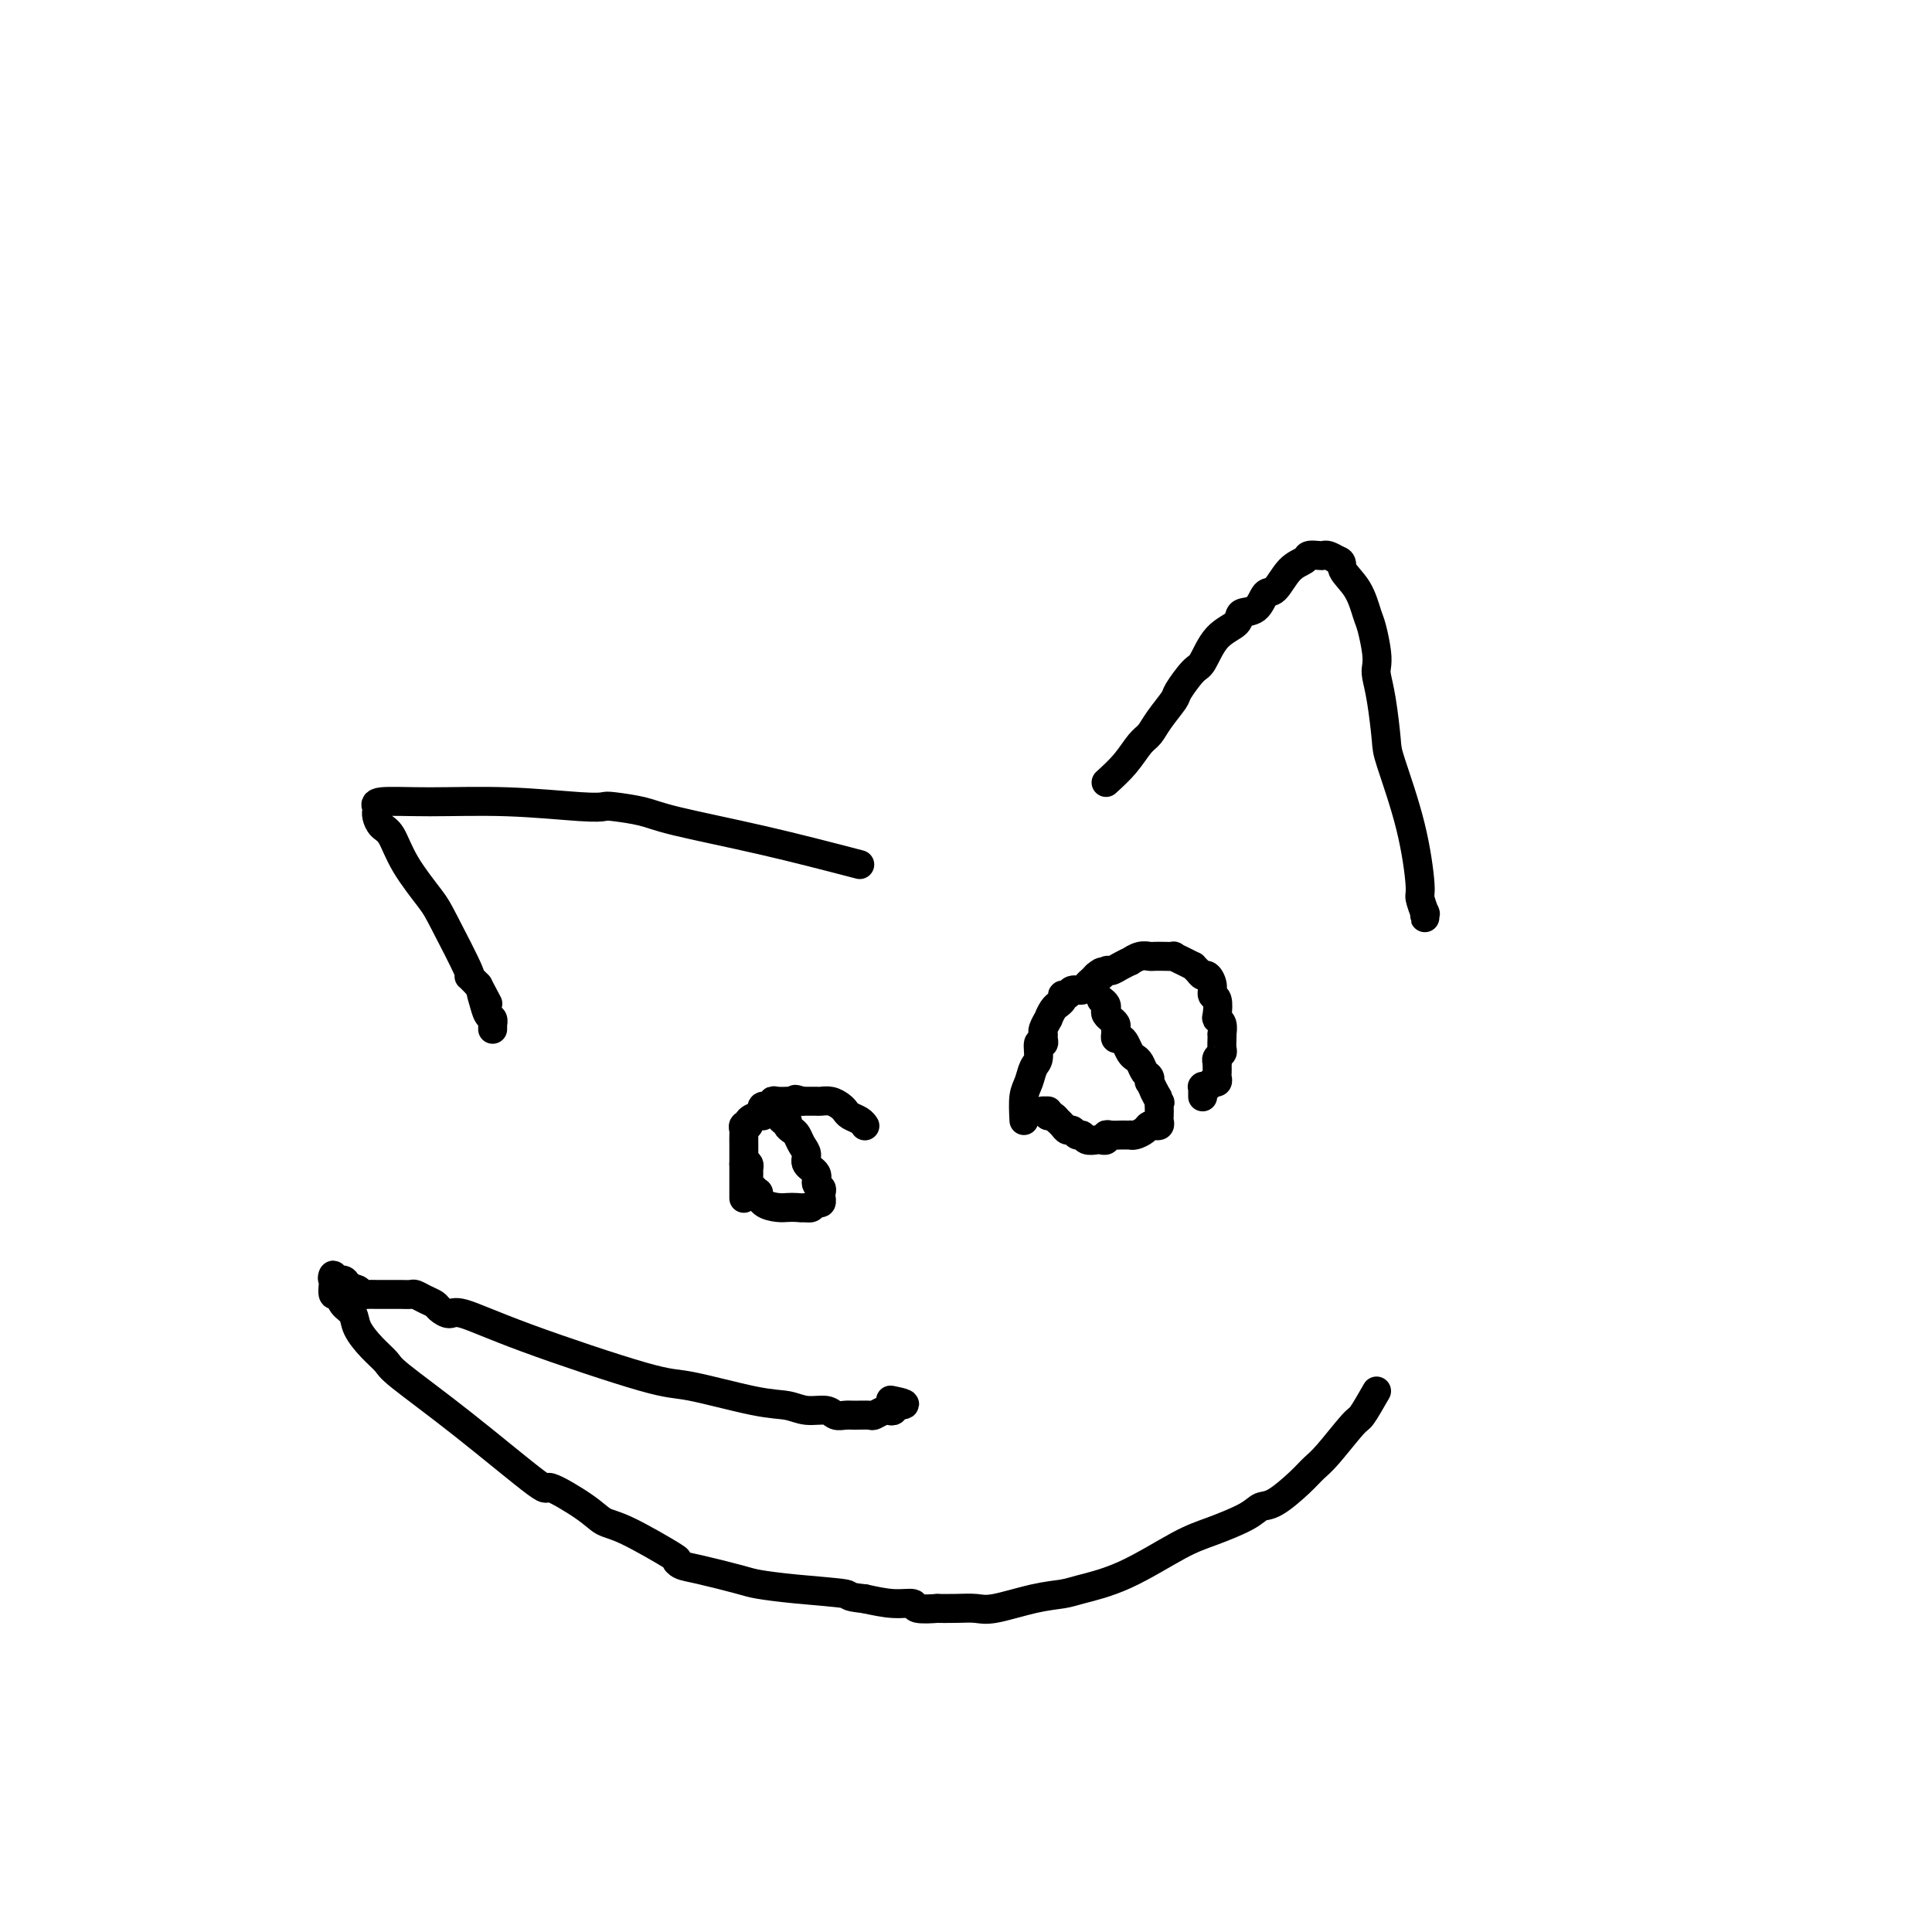 <svg viewBox='0 0 400 400' version='1.1' xmlns='http://www.w3.org/2000/svg' xmlns:xlink='http://www.w3.org/1999/xlink'><g fill='none' stroke='#000000' stroke-width='6' stroke-linecap='round' stroke-linejoin='round'><path d='M212,232c-0.092,-1.855 -0.183,-3.710 0,-5c0.183,-1.290 0.641,-2.015 1,-3c0.359,-0.985 0.618,-2.228 1,-3c0.382,-0.772 0.887,-1.072 1,-2c0.113,-0.928 -0.167,-2.485 0,-3c0.167,-0.515 0.781,0.012 1,0c0.219,-0.012 0.044,-0.562 0,-1c-0.044,-0.438 0.043,-0.765 0,-1c-0.043,-0.235 -0.218,-0.379 0,-1c0.218,-0.621 0.828,-1.721 1,-2c0.172,-0.279 -0.093,0.262 0,0c0.093,-0.262 0.546,-1.328 1,-2c0.454,-0.672 0.910,-0.949 1,-1c0.090,-0.051 -0.184,0.126 0,0c0.184,-0.126 0.827,-0.555 1,-1c0.173,-0.445 -0.122,-0.907 0,-1c0.122,-0.093 0.663,0.182 1,0c0.337,-0.182 0.472,-0.822 1,-1c0.528,-0.178 1.451,0.107 2,0c0.549,-0.107 0.725,-0.606 1,-1c0.275,-0.394 0.650,-0.684 1,-1c0.350,-0.316 0.675,-0.658 1,-1'/><path d='M227,202c1.878,-1.638 1.071,-0.233 1,0c-0.071,0.233 0.592,-0.707 1,-1c0.408,-0.293 0.560,0.061 1,0c0.440,-0.061 1.169,-0.538 2,-1c0.831,-0.462 1.766,-0.908 2,-1c0.234,-0.092 -0.233,0.172 0,0c0.233,-0.172 1.167,-0.778 2,-1c0.833,-0.222 1.567,-0.060 2,0c0.433,0.060 0.566,0.019 1,0c0.434,-0.019 1.168,-0.015 2,0c0.832,0.015 1.763,0.042 2,0c0.237,-0.042 -0.221,-0.152 0,0c0.221,0.152 1.120,0.567 2,1c0.880,0.433 1.741,0.885 2,1c0.259,0.115 -0.084,-0.107 0,0c0.084,0.107 0.596,0.544 1,1c0.404,0.456 0.700,0.932 1,1c0.300,0.068 0.602,-0.273 1,0c0.398,0.273 0.890,1.158 1,2c0.110,0.842 -0.163,1.639 0,2c0.163,0.361 0.762,0.287 1,1c0.238,0.713 0.116,2.215 0,3c-0.116,0.785 -0.227,0.853 0,1c0.227,0.147 0.793,0.372 1,1c0.207,0.628 0.057,1.660 0,2c-0.057,0.340 -0.019,-0.011 0,0c0.019,0.011 0.019,0.384 0,1c-0.019,0.616 -0.057,1.474 0,2c0.057,0.526 0.208,0.718 0,1c-0.208,0.282 -0.774,0.652 -1,1c-0.226,0.348 -0.113,0.674 0,1'/><path d='M252,220c-0.001,2.189 -0.004,1.161 0,1c0.004,-0.161 0.015,0.546 0,1c-0.015,0.454 -0.056,0.657 0,1c0.056,0.343 0.207,0.828 0,1c-0.207,0.172 -0.773,0.032 -1,0c-0.227,-0.032 -0.114,0.044 0,0c0.114,-0.044 0.228,-0.208 0,0c-0.228,0.208 -0.797,0.788 -1,1c-0.203,0.212 -0.040,0.057 0,0c0.040,-0.057 -0.042,-0.015 0,0c0.042,0.015 0.207,0.003 0,0c-0.207,-0.003 -0.788,0.003 -1,0c-0.212,-0.003 -0.057,-0.015 0,0c0.057,0.015 0.015,0.057 0,0c-0.015,-0.057 -0.004,-0.212 0,0c0.004,0.212 0.001,0.793 0,1c-0.001,0.207 -0.000,0.041 0,0c0.000,-0.041 0.000,0.041 0,0c-0.000,-0.041 -0.000,-0.207 0,0c0.000,0.207 0.000,0.788 0,1c-0.000,0.212 -0.000,0.057 0,0c0.000,-0.057 0.000,-0.015 0,0c-0.000,0.015 -0.000,0.004 0,0c0.000,-0.004 0.000,-0.002 0,0'/><path d='M228,207c0.415,0.332 0.829,0.663 1,1c0.171,0.337 0.097,0.678 0,1c-0.097,0.322 -0.218,0.625 0,1c0.218,0.375 0.776,0.821 1,1c0.224,0.179 0.113,0.089 0,0c-0.113,-0.089 -0.227,-0.178 0,0c0.227,0.178 0.796,0.621 1,1c0.204,0.379 0.044,0.692 0,1c-0.044,0.308 0.030,0.611 0,1c-0.030,0.389 -0.163,0.864 0,1c0.163,0.136 0.621,-0.067 1,0c0.379,0.067 0.679,0.403 1,1c0.321,0.597 0.664,1.455 1,2c0.336,0.545 0.665,0.777 1,1c0.335,0.223 0.678,0.436 1,1c0.322,0.564 0.625,1.477 1,2c0.375,0.523 0.822,0.656 1,1c0.178,0.344 0.086,0.900 0,1c-0.086,0.100 -0.168,-0.257 0,0c0.168,0.257 0.584,1.129 1,2'/><path d='M239,226c1.641,2.816 0.244,0.355 0,0c-0.244,-0.355 0.666,1.396 1,2c0.334,0.604 0.090,0.060 0,0c-0.090,-0.060 -0.028,0.362 0,1c0.028,0.638 0.023,1.492 0,2c-0.023,0.508 -0.062,0.671 0,1c0.062,0.329 0.225,0.823 0,1c-0.225,0.177 -0.837,0.037 -1,0c-0.163,-0.037 0.124,0.029 0,0c-0.124,-0.029 -0.659,-0.151 -1,0c-0.341,0.151 -0.487,0.576 -1,1c-0.513,0.424 -1.393,0.845 -2,1c-0.607,0.155 -0.940,0.042 -1,0c-0.060,-0.042 0.152,-0.012 0,0c-0.152,0.012 -0.667,0.007 -1,0c-0.333,-0.007 -0.485,-0.016 -1,0c-0.515,0.016 -1.394,0.057 -2,0c-0.606,-0.057 -0.940,-0.210 -1,0c-0.060,0.210 0.153,0.784 0,1c-0.153,0.216 -0.671,0.073 -1,0c-0.329,-0.073 -0.469,-0.076 -1,0c-0.531,0.076 -1.452,0.231 -2,0c-0.548,-0.231 -0.724,-0.849 -1,-1c-0.276,-0.151 -0.652,0.166 -1,0c-0.348,-0.166 -0.667,-0.814 -1,-1c-0.333,-0.186 -0.681,0.090 -1,0c-0.319,-0.090 -0.610,-0.546 -1,-1c-0.390,-0.454 -0.878,-0.905 -1,-1c-0.122,-0.095 0.121,0.167 0,0c-0.121,-0.167 -0.606,-0.762 -1,-1c-0.394,-0.238 -0.697,-0.119 -1,0'/><path d='M217,231c-1.486,-1.000 -0.203,-1.000 0,-1c0.203,-0.000 -0.676,0.000 -1,0c-0.324,0.000 -0.093,0.000 0,0c0.093,0.000 0.046,0.000 0,0'/><path d='M179,233c0.059,0.089 0.119,0.179 0,0c-0.119,-0.179 -0.416,-0.626 -1,-1c-0.584,-0.374 -1.456,-0.675 -2,-1c-0.544,-0.325 -0.761,-0.676 -1,-1c-0.239,-0.324 -0.502,-0.623 -1,-1c-0.498,-0.377 -1.233,-0.833 -2,-1c-0.767,-0.167 -1.566,-0.045 -2,0c-0.434,0.045 -0.501,0.012 -1,0c-0.499,-0.012 -1.428,-0.003 -2,0c-0.572,0.003 -0.786,0.002 -1,0'/><path d='M166,228c-2.195,-0.773 -1.183,-0.207 -1,0c0.183,0.207 -0.463,0.054 -1,0c-0.537,-0.054 -0.965,-0.011 -1,0c-0.035,0.011 0.323,-0.012 0,0c-0.323,0.012 -1.326,0.058 -2,0c-0.674,-0.058 -1.017,-0.222 -1,0c0.017,0.222 0.395,0.829 0,1c-0.395,0.171 -1.564,-0.095 -2,0c-0.436,0.095 -0.140,0.551 0,1c0.140,0.449 0.125,0.890 0,1c-0.125,0.110 -0.359,-0.111 -1,0c-0.641,0.111 -1.688,0.553 -2,1c-0.312,0.447 0.113,0.898 0,1c-0.113,0.102 -0.762,-0.146 -1,0c-0.238,0.146 -0.064,0.685 0,1c0.064,0.315 0.017,0.404 0,1c-0.017,0.596 -0.005,1.698 0,2c0.005,0.302 0.001,-0.196 0,0c-0.001,0.196 -0.000,1.085 0,2c0.000,0.915 0.000,1.856 0,2c-0.000,0.144 -0.000,-0.508 0,0c0.000,0.508 0.000,2.175 0,3c-0.000,0.825 -0.000,0.809 0,1c0.000,0.191 0.000,0.591 0,1c-0.000,0.409 -0.000,0.828 0,1c0.000,0.172 0.000,0.099 0,0c-0.000,-0.099 -0.000,-0.222 0,0c0.000,0.222 0.000,0.791 0,1c-0.000,0.209 -0.000,0.060 0,0c0.000,-0.060 0.000,-0.030 0,0'/><path d='M160,229c0.444,-0.051 0.889,-0.102 1,0c0.111,0.102 -0.111,0.356 0,1c0.111,0.644 0.555,1.677 1,2c0.445,0.323 0.892,-0.065 1,0c0.108,0.065 -0.125,0.584 0,1c0.125,0.416 0.606,0.730 1,1c0.394,0.270 0.702,0.495 1,1c0.298,0.505 0.587,1.291 1,2c0.413,0.709 0.952,1.342 1,2c0.048,0.658 -0.393,1.342 0,2c0.393,0.658 1.622,1.291 2,2c0.378,0.709 -0.095,1.495 0,2c0.095,0.505 0.758,0.728 1,1c0.242,0.272 0.062,0.594 0,1c-0.062,0.406 -0.005,0.897 0,1c0.005,0.103 -0.041,-0.183 0,0c0.041,0.183 0.168,0.833 0,1c-0.168,0.167 -0.633,-0.151 -1,0c-0.367,0.151 -0.637,0.771 -1,1c-0.363,0.229 -0.818,0.065 -1,0c-0.182,-0.065 -0.091,-0.033 0,0'/><path d='M167,250c-0.816,0.157 -1.357,0.048 -2,0c-0.643,-0.048 -1.387,-0.037 -2,0c-0.613,0.037 -1.095,0.098 -2,0c-0.905,-0.098 -2.232,-0.355 -3,-1c-0.768,-0.645 -0.976,-1.677 -1,-2c-0.024,-0.323 0.137,0.063 0,0c-0.137,-0.063 -0.573,-0.576 -1,-1c-0.427,-0.424 -0.845,-0.758 -1,-1c-0.155,-0.242 -0.045,-0.390 0,-1c0.045,-0.610 0.026,-1.680 0,-2c-0.026,-0.320 -0.058,0.110 0,0c0.058,-0.110 0.208,-0.760 0,-1c-0.208,-0.240 -0.774,-0.068 -1,0c-0.226,0.068 -0.113,0.034 0,0'/><path d='M178,179c-6.581,-1.713 -13.163,-3.426 -20,-5c-6.837,-1.574 -13.930,-3.009 -18,-4c-4.070,-0.991 -5.116,-1.537 -7,-2c-1.884,-0.463 -4.607,-0.842 -6,-1c-1.393,-0.158 -1.456,-0.096 -2,0c-0.544,0.096 -1.568,0.226 -5,0c-3.432,-0.226 -9.274,-0.806 -15,-1c-5.726,-0.194 -11.338,-0.000 -16,0c-4.662,0.000 -8.374,-0.192 -10,0c-1.626,0.192 -1.168,0.769 -1,1c0.168,0.231 0.044,0.116 0,0c-0.044,-0.116 -0.010,-0.235 0,0c0.010,0.235 -0.006,0.823 0,1c0.006,0.177 0.033,-0.055 0,0c-0.033,0.055 -0.125,0.399 0,1c0.125,0.601 0.467,1.458 1,2c0.533,0.542 1.258,0.767 2,2c0.742,1.233 1.500,3.474 3,6c1.500,2.526 3.742,5.337 5,7c1.258,1.663 1.533,2.178 3,5c1.467,2.822 4.126,7.952 5,10c0.874,2.048 -0.036,1.014 0,1c0.036,-0.014 1.018,0.993 2,2'/><path d='M99,204c3.332,6.317 1.663,3.108 1,2c-0.663,-1.108 -0.321,-0.116 0,1c0.321,1.116 0.622,2.355 1,3c0.378,0.645 0.833,0.695 1,1c0.167,0.305 0.045,0.866 0,1c-0.045,0.134 -0.012,-0.160 0,0c0.012,0.160 0.003,0.775 0,1c-0.003,0.225 -0.001,0.060 0,0c0.001,-0.060 0.000,-0.016 0,0c-0.000,0.016 -0.000,0.005 0,0c0.000,-0.005 0.000,-0.002 0,0'/><path d='M229,162c1.402,-1.282 2.803,-2.564 4,-4c1.197,-1.436 2.189,-3.026 3,-4c0.811,-0.974 1.443,-1.333 2,-2c0.557,-0.667 1.041,-1.642 2,-3c0.959,-1.358 2.394,-3.098 3,-4c0.606,-0.902 0.384,-0.965 1,-2c0.616,-1.035 2.072,-3.041 3,-4c0.928,-0.959 1.330,-0.871 2,-2c0.670,-1.129 1.607,-3.477 3,-5c1.393,-1.523 3.240,-2.223 4,-3c0.760,-0.777 0.433,-1.633 1,-2c0.567,-0.367 2.030,-0.245 3,-1c0.970,-0.755 1.449,-2.388 2,-3c0.551,-0.612 1.174,-0.202 2,-1c0.826,-0.798 1.857,-2.802 3,-4c1.143,-1.198 2.400,-1.590 3,-2c0.600,-0.410 0.545,-0.839 1,-1c0.455,-0.161 1.421,-0.053 2,0c0.579,0.053 0.771,0.053 1,0c0.229,-0.053 0.494,-0.158 1,0c0.506,0.158 1.253,0.579 2,1'/><path d='M277,116c1.157,0.283 0.548,0.992 1,2c0.452,1.008 1.964,2.315 3,4c1.036,1.685 1.597,3.748 2,5c0.403,1.252 0.647,1.692 1,3c0.353,1.308 0.816,3.485 1,5c0.184,1.515 0.088,2.369 0,3c-0.088,0.631 -0.168,1.040 0,2c0.168,0.960 0.585,2.471 1,5c0.415,2.529 0.828,6.076 1,8c0.172,1.924 0.102,2.226 1,5c0.898,2.774 2.762,8.020 4,13c1.238,4.980 1.848,9.693 2,12c0.152,2.307 -0.156,2.208 0,3c0.156,0.792 0.774,2.475 1,3c0.226,0.525 0.061,-0.108 0,0c-0.061,0.108 -0.016,0.957 0,1c0.016,0.043 0.004,-0.719 0,-1c-0.004,-0.281 -0.001,-0.080 0,0c0.001,0.080 0.001,0.040 0,0'/><path d='M285,288c-1.173,2.049 -2.346,4.097 -3,5c-0.654,0.903 -0.790,0.659 -2,2c-1.210,1.341 -3.493,4.267 -5,6c-1.507,1.733 -2.238,2.273 -3,3c-0.762,0.727 -1.557,1.640 -3,3c-1.443,1.360 -3.535,3.165 -5,4c-1.465,0.835 -2.303,0.699 -3,1c-0.697,0.301 -1.254,1.040 -3,2c-1.746,0.960 -4.682,2.141 -7,3c-2.318,0.859 -4.020,1.395 -7,3c-2.980,1.605 -7.238,4.280 -11,6c-3.762,1.720 -7.027,2.485 -9,3c-1.973,0.515 -2.655,0.779 -4,1c-1.345,0.221 -3.354,0.399 -6,1c-2.646,0.601 -5.931,1.625 -8,2c-2.069,0.375 -2.923,0.102 -4,0c-1.077,-0.102 -2.377,-0.031 -4,0c-1.623,0.031 -3.570,0.023 -4,0c-0.430,-0.023 0.655,-0.061 0,0c-0.655,0.061 -3.052,0.223 -4,0c-0.948,-0.223 -0.448,-0.829 -1,-1c-0.552,-0.171 -2.158,0.094 -4,0c-1.842,-0.094 -3.921,-0.547 -6,-1'/><path d='M179,331c-4.597,-0.489 -2.589,-0.712 -4,-1c-1.411,-0.288 -6.241,-0.640 -10,-1c-3.759,-0.360 -6.448,-0.727 -8,-1c-1.552,-0.273 -1.967,-0.450 -4,-1c-2.033,-0.550 -5.685,-1.471 -8,-2c-2.315,-0.529 -3.295,-0.665 -4,-1c-0.705,-0.335 -1.135,-0.867 -1,-1c0.135,-0.133 0.837,0.134 -1,-1c-1.837,-1.134 -6.211,-3.667 -9,-5c-2.789,-1.333 -3.993,-1.465 -5,-2c-1.007,-0.535 -1.818,-1.474 -4,-3c-2.182,-1.526 -5.735,-3.640 -7,-4c-1.265,-0.360 -0.242,1.034 -3,-1c-2.758,-2.034 -9.296,-7.496 -15,-12c-5.704,-4.504 -10.574,-8.050 -13,-10c-2.426,-1.950 -2.408,-2.304 -3,-3c-0.592,-0.696 -1.793,-1.736 -3,-3c-1.207,-1.264 -2.418,-2.753 -3,-4c-0.582,-1.247 -0.534,-2.251 -1,-3c-0.466,-0.749 -1.445,-1.243 -2,-2c-0.555,-0.757 -0.684,-1.776 -1,-2c-0.316,-0.224 -0.817,0.348 -1,0c-0.183,-0.348 -0.049,-1.615 0,-2c0.049,-0.385 0.011,0.111 0,0c-0.011,-0.111 0.004,-0.829 0,-1c-0.004,-0.171 -0.027,0.206 0,0c0.027,-0.206 0.104,-0.994 0,-1c-0.104,-0.006 -0.389,0.772 0,1c0.389,0.228 1.451,-0.092 2,0c0.549,0.092 0.585,0.598 1,1c0.415,0.402 1.207,0.701 2,1'/><path d='M74,267c0.964,0.536 0.873,0.876 1,1c0.127,0.124 0.470,0.033 1,0c0.530,-0.033 1.245,-0.009 2,0c0.755,0.009 1.549,0.002 2,0c0.451,-0.002 0.557,0.003 1,0c0.443,-0.003 1.222,-0.012 2,0c0.778,0.012 1.555,0.044 2,0c0.445,-0.044 0.556,-0.165 1,0c0.444,0.165 1.219,0.616 2,1c0.781,0.384 1.567,0.703 2,1c0.433,0.297 0.514,0.574 1,1c0.486,0.426 1.377,1.001 2,1c0.623,-0.001 0.976,-0.578 3,0c2.024,0.578 5.717,2.312 13,5c7.283,2.688 18.155,6.332 24,8c5.845,1.668 6.662,1.360 10,2c3.338,0.640 9.198,2.228 13,3c3.802,0.772 5.547,0.729 7,1c1.453,0.271 2.615,0.857 4,1c1.385,0.143 2.995,-0.158 4,0c1.005,0.158 1.406,0.775 2,1c0.594,0.225 1.381,0.056 2,0c0.619,-0.056 1.069,-0.001 2,0c0.931,0.001 2.344,-0.051 3,0c0.656,0.051 0.554,0.206 1,0c0.446,-0.206 1.440,-0.773 2,-1c0.560,-0.227 0.686,-0.113 1,0c0.314,0.113 0.816,0.226 1,0c0.184,-0.226 0.050,-0.792 0,-1c-0.050,-0.208 -0.014,-0.060 0,0c0.014,0.060 0.007,0.030 0,0'/><path d='M185,291c4.486,-0.072 1.202,-0.751 0,-1c-1.202,-0.249 -0.322,-0.067 0,0c0.322,0.067 0.086,0.018 0,0c-0.086,-0.018 -0.023,-0.005 0,0c0.023,0.005 0.007,0.001 0,0c-0.007,-0.001 -0.003,-0.001 0,0'/></g>
</svg>